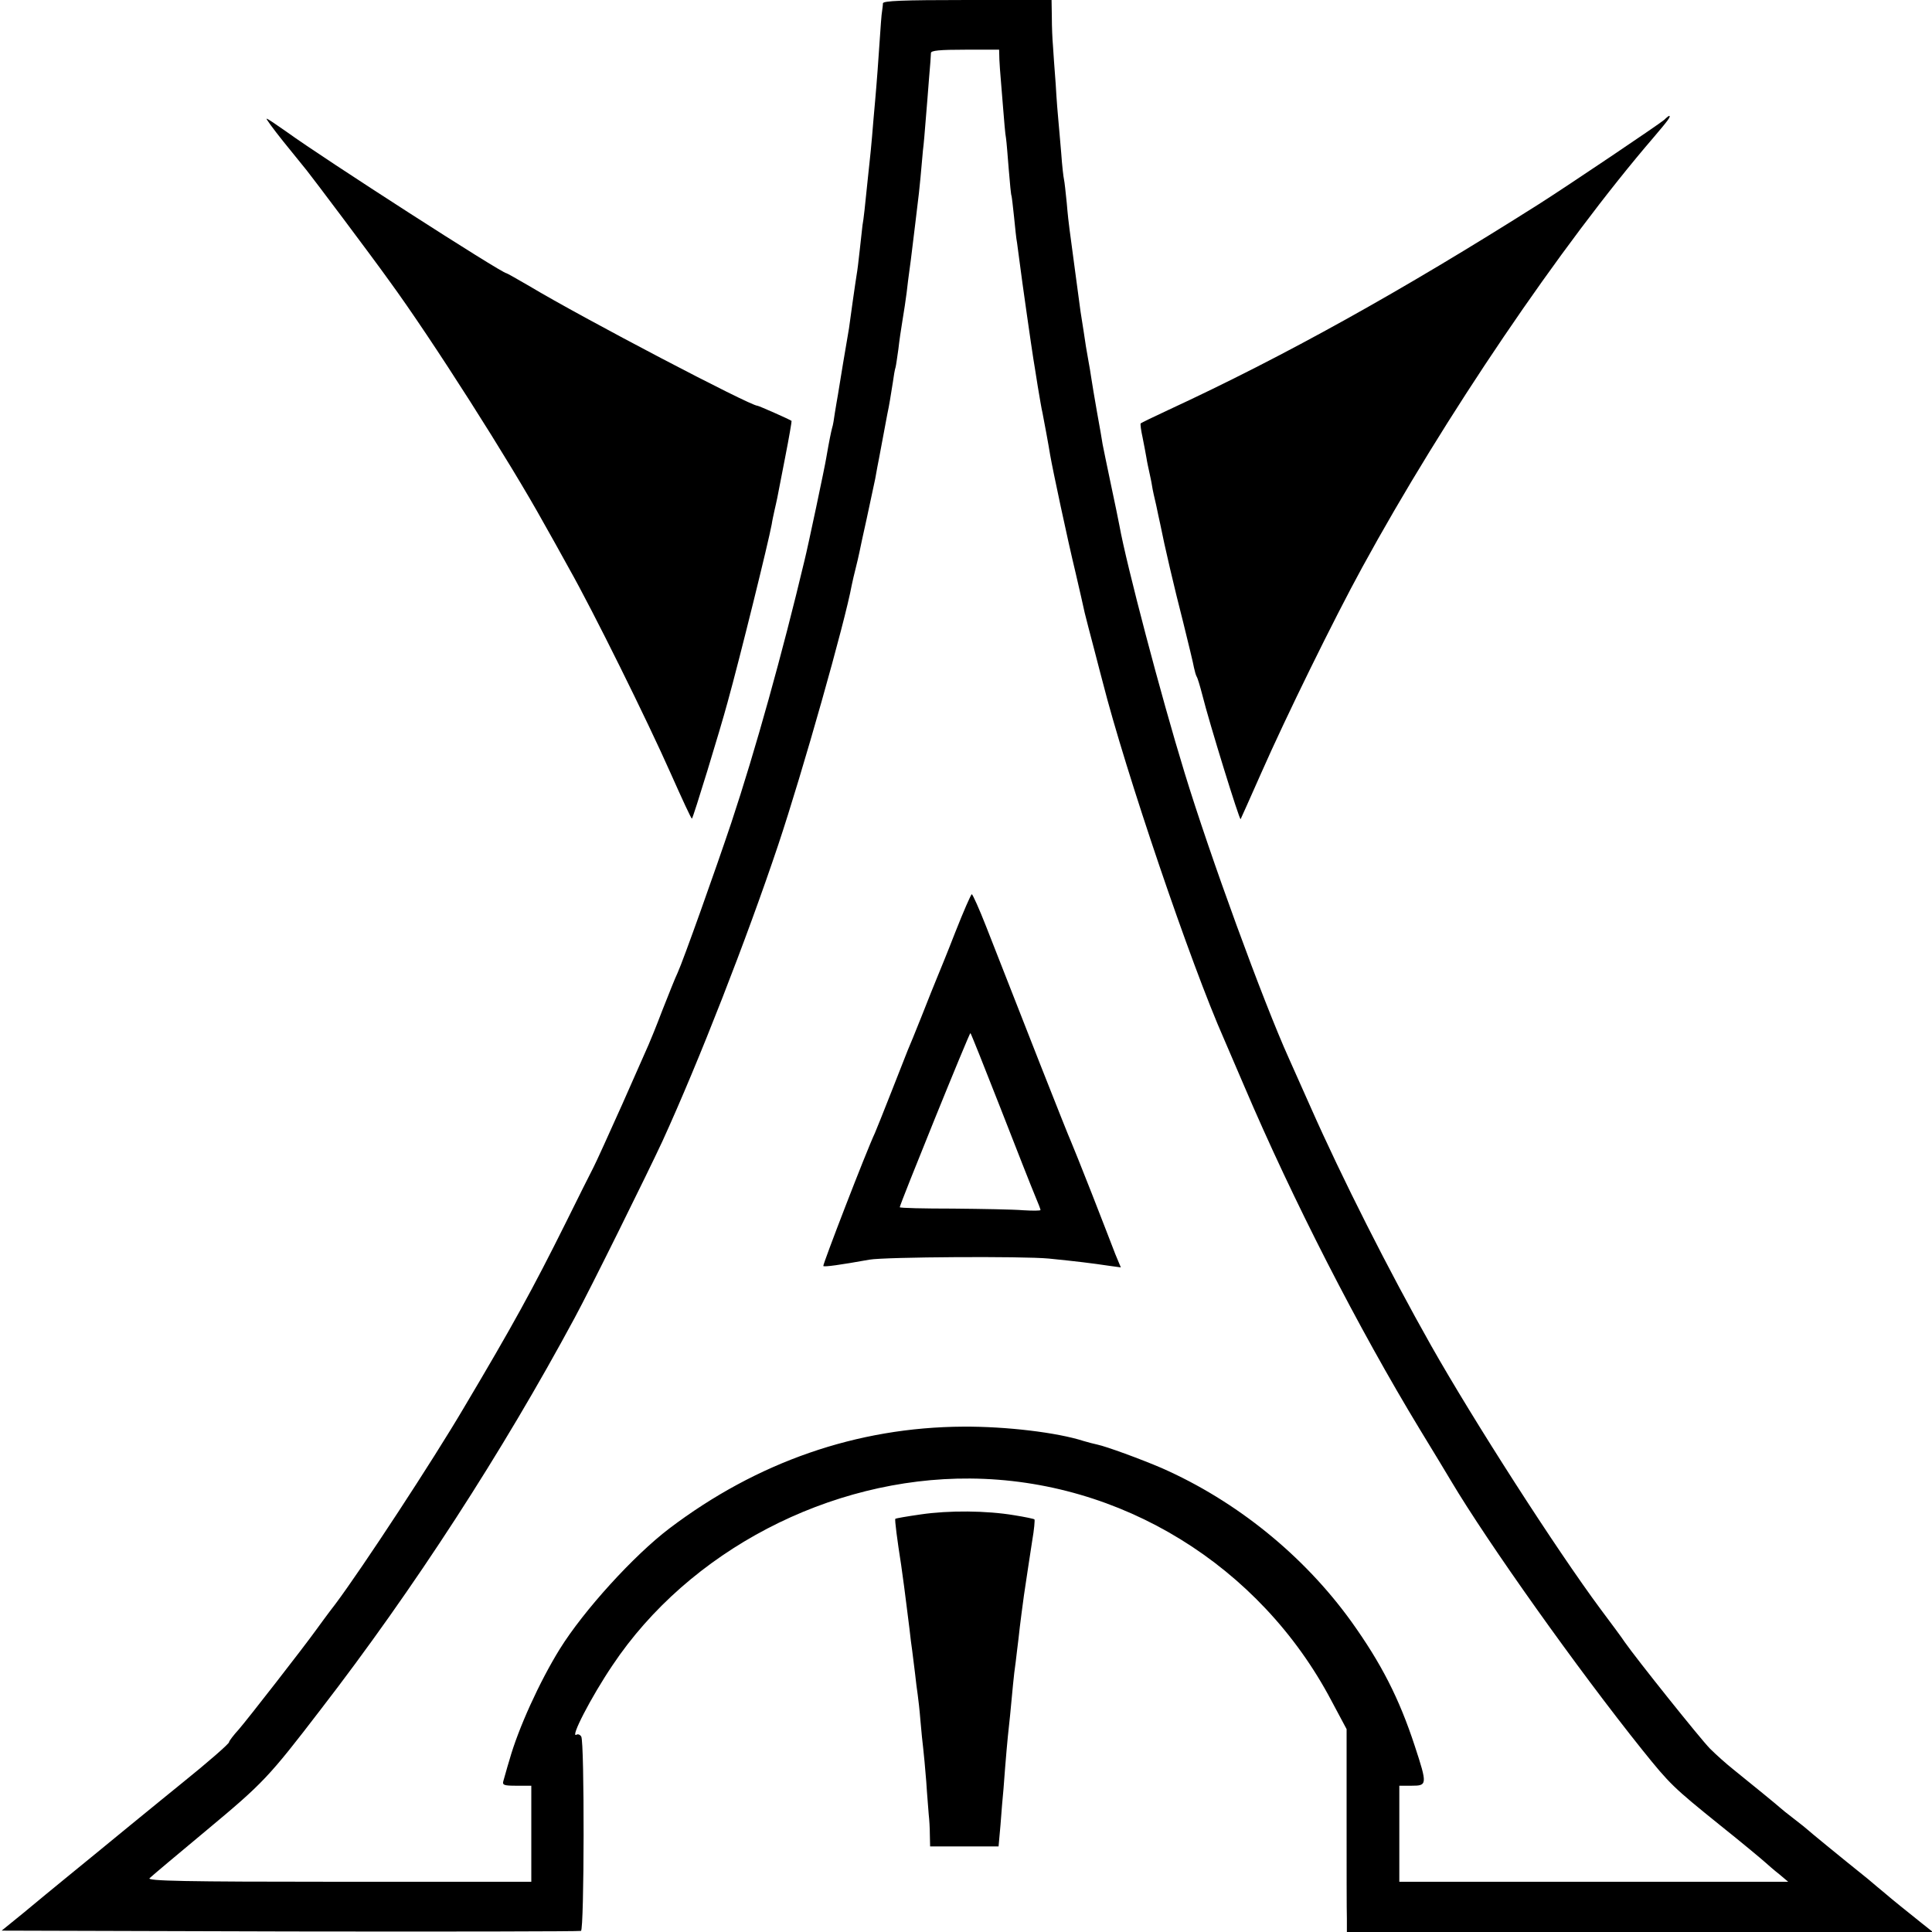 <svg version="1" xmlns="http://www.w3.org/2000/svg" width="933.333" height="933.333" viewBox="0 0 700 700"><path d="M319.9 1.2c0 .7-.2 2-.3 2.8-.2.8-.6 6.4-1 12.5-.4 6-.9 12.8-1.1 15-.2 2.2-.6 7.4-1 11.5-.3 4.1-.8 9.3-1 11.5-.2 2.2-.7 6.5-1 9.5-1.1 10.9-1.6 15.5-2 17.6-.1 1.1-.6 5.2-1 9s-.9 7.8-1.1 8.8c-.2 1.1-.8 5.4-1.4 9.5-.6 4.2-1.2 8.7-1.4 10.1-.8 4.4-3.6 21.4-4 24-.3 1.4-.7 4.3-1.1 6.5-.3 2.2-.7 4.7-1 5.5-.4 1.5-1.1 4.9-2.1 10.7-.4 2.8-6.8 33-7.9 37.3-8 33.6-17.8 68.8-26.5 95-5.8 17.3-17.4 49.9-19.5 54.5-.8 1.6-3.2 7.7-5.5 13.5-2.2 5.8-4.5 11.4-5 12.5-.5 1.1-4.8 10.8-9.5 21.5-4.8 10.7-9.5 21.1-10.5 23-1 1.9-5.5 10.9-10 20-12 24.1-19.3 37.4-36.9 67-11.3 19.2-36.8 58.1-46.6 71.2-2.8 3.6-5.9 7.9-7 9.4-4.6 6.4-24.7 32.2-27.9 35.9-2 2.2-3.6 4.3-3.6 4.7 0 .6-7.8 7.4-17 14.8-2.4 1.9-10.9 8.9-18.9 15.4-8 6.6-18.2 14.9-22.6 18.5-4.4 3.6-11.6 9.5-15.9 13.1l-8 6.5 104.5.3c57.4.1 104.9 0 105.4-.2 1.2-.4 1.3-68.5.1-70.4-.4-.7-1.2-1-1.7-.7-2.6 1.6 5.3-13.7 13-25.1 27.7-41.5 78.7-68.1 129.6-67.7 54.5.4 105 31.4 130.9 80.5l5.5 10.3v32c0 17.6 0 34.1.1 36.7v4.8h212.3l-3.9-3.1c-5.5-4.4-11-8.8-13.4-10.9-1.2-1-4-3.3-6.2-5.2-10.6-8.5-21.3-17.3-21.8-17.8-.3-.3-2.5-2.1-5-4s-4.7-3.7-5-4c-.6-.6-11-9.1-17.1-14-2.4-1.9-6.2-5.3-8.4-7.5-3.6-3.7-26.3-32.1-30.8-38.5-.9-1.4-4.9-6.8-8.8-12-16.1-21.7-45.9-68.1-61.4-95.5-15.3-27.1-32.2-60.5-43.7-86.5-3.3-7.4-6.8-15.3-7.8-17.5-9.4-20.8-28.7-73.7-37.8-103.5-8.6-28-21.1-75.6-23.6-89.5-.3-1.7-1.7-8.4-3.1-15-1.4-6.5-2.7-13.1-3-14.5-.2-1.4-1.1-6.6-2-11.5-.9-5-1.8-10.6-2.1-12.5-.3-1.9-.7-4.6-1-6-.8-4.3-1.1-6.4-1.8-11.1-.4-2.5-.9-5.7-1.1-7-.2-1.3-1.1-8-2-14.9-.9-6.9-1.8-13.6-2-15-.2-1.4-.7-5.7-1-9.5-.4-3.9-.8-7.7-1-8.5-.2-.8-.7-5.1-1-9.5-.4-4.4-.8-9.6-1-11.5-.2-1.9-.7-8-1-13.5-.4-5.5-.9-11.8-1-14-.2-2.2-.4-6.8-.4-10.3L381 0h-30.5c-23.7 0-30.5.3-30.6 1.2zm42.2 20.5c.1 2.1.3 4.7.4 5.8.1 1.1.5 6.1.9 11.1.4 4.9.8 10.1 1.1 11.5.2 1.3.6 6.4 1 11.4.4 4.9.8 9.2 1 9.5.1.3.5 3.7.9 7.5.4 3.9.8 8.1 1.1 9.5.2 1.4.6 4.7 1 7.5.7 5.7 4.3 30.8 4.9 34.5.2 1.4 1 5.9 1.6 10 .7 4.1 1.4 8.4 1.7 9.5.6 3.1 2.2 11.6 2.8 15.4.9 5.2 6.2 30.2 9.2 42.6 1.4 6 2.9 12.6 3.3 14.5.5 1.9 2 8 3.5 13.5 1.4 5.5 2.8 10.7 3 11.5 8.2 32.3 31.9 102.2 44 129.5.7 1.6 4 9.3 7.3 17 17.6 41.3 41.3 87.6 63.7 124.5 4.9 8 9.9 16.3 11.2 18.5 13.5 22.7 46 68.4 69.4 97.6 9.9 12.3 11.1 13.5 28.1 27.2 7.9 6.3 15.2 12.4 16.3 13.4 1.1 1 3.4 3 5.2 4.4l3.2 2.7H507V647h4.5c5.6 0 5.7-.4 1.1-14.4-5.7-17.4-12.2-30-23-45.1-17.3-24-41.7-43.7-68.7-55.6-7.7-3.3-20-7.8-23.3-8.5-1-.2-3.3-.8-5-1.3-9.6-3.1-28.1-5.3-43.6-5.2-38.5.2-74.7 12.8-106.5 36.9-12.9 9.8-31 29.7-39.7 43.7-7.3 11.8-15 28.7-18.2 40.1-1 3.2-1.9 6.7-2.2 7.6-.5 1.6.2 1.8 4.8 1.8h5.3v34.8h-69.8c-56 0-69.6-.3-68.5-1.3.7-.7 10.1-8.6 20.8-17.5 20.4-17 22.3-19 41.1-43.5 33.9-43.9 66-93.5 92.1-142 5.6-10.3 26.7-53 31.8-64 13.3-29.1 30.6-73.5 41.9-107.2 8.9-26.6 24.3-81.1 26.7-94.3.3-1.4.9-4.1 1.4-6 .5-1.9 1.1-4.6 1.4-6 .3-1.4 1.4-6.8 2.6-12 1.1-5.2 2.5-11.8 3.1-14.5.5-2.8 1.1-6.1 1.4-7.5.3-1.4.9-5 1.5-8s1.2-6.6 1.5-8c.7-3.2 1.2-6.5 2-11.5.3-2.2.7-4.7 1-5.5.2-.8.6-3.8 1-6.5.3-2.8 1-7.5 1.5-10.5s1.2-7.5 1.5-10c.3-2.5.7-6.1 1-8 .3-1.9.7-5.4 1-7.8 1-7.9 1.4-11.7 1.9-15.7.3-2.2.8-6.7 1.1-10 .3-3.3.7-7.8.9-10 .3-2.2.7-7.2 1-11 .3-3.9.9-10.6 1.2-15 .4-4.4.7-8.6.7-9.3 0-.9 3.2-1.2 12.4-1.2H362l.1 3.7z"/><path d="M346.1 337.8c-2.9 7.5-6 15-6.7 16.7-.7 1.6-3.1 7.7-5.4 13.5-2.3 5.8-4.6 11.4-5.1 12.5-.4 1.1-3.1 7.8-5.9 15-2.8 7.1-5.5 13.9-6 15-3.2 6.8-19 47.8-18.7 48.2.4.4 6.1-.4 16.7-2.3 5.7-1 55.8-1.3 65-.4 10 1 15.7 1.7 21.7 2.6l4.4.6-2-4.8c-1-2.7-4.9-12.6-8.5-21.9-3.7-9.4-7.1-17.9-7.6-19-.9-1.8-18.6-46.8-30.7-77.8-2.5-6.4-4.9-11.7-5.2-11.7-.3 0-3 6.2-6 13.8zm16.4 63.7c5.8 14.9 11.4 29.1 12.5 31.7 1.1 2.6 2 4.9 2 5.2 0 .3-2.8.3-6.2.1-3.5-.3-15-.5-25.5-.6-10.6 0-19.3-.2-19.3-.5 0-1 25.3-63.4 25.6-63.1.2.1 5.1 12.4 10.9 27.2zM603 43.4c-1.7 1.5-34.5 23.6-45.5 30.6-49.6 31.4-92 55-134.1 74.5-5.4 2.5-9.9 4.7-10.1 4.9-.2.2.1 2.5.7 5.2.5 2.7 1.2 6 1.4 7.4.2 1.4.7 3.6 1 5 .3 1.4.8 3.6 1 5 .2 1.4.9 4.5 1.5 7 .5 2.5 1.2 5.6 1.5 7 1.4 7.2 5.1 23.1 8.3 35.5 1.9 7.7 3.7 15.1 3.9 16.4.3 1.4.7 2.8 1 3.3.3.4 1.2 3.4 2 6.5 2.6 10.4 13.5 45.6 13.9 45.1.1-.2 3.5-7.7 7.5-16.8 8.9-20.2 26.3-55.7 36.6-74.5 29.6-54.2 71.9-116.6 105.6-155.8 5.2-6.1 6.4-7.7 5.5-7.7-.1 0-.9.6-1.7 1.4zM102.6 51.2c3.7 4.6 7.5 9.3 8.5 10.5 2.1 2.6 23.4 30.9 29.9 40 15.5 21.2 43.9 65.9 56 87.8 1.9 3.3 6 10.7 9.2 16.5 8.7 15.4 28.3 55 36.8 74.2 4.1 9.2 7.5 16.6 7.7 16.4.5-.4 10.2-32.1 12.9-42.1 4.5-16.2 14.9-58.4 16-64.5.2-1.4.7-3.6 1-5 .3-1.4.8-3.4 1-4.5.2-1.1 1.5-7.8 2.9-14.9 1.4-7.1 2.4-13 2.3-13.1-.6-.5-11.9-5.5-12.4-5.5-2.6 0-63-31.6-82.7-43.4-4.3-2.5-8-4.6-8.2-4.6-1.7 0-66.2-41.5-79.6-51.2-3.7-2.6-6.9-4.8-7.3-4.8-.3 0 2.4 3.7 6 8.2zM333.6 548.7c-4.9.7-9 1.4-9.2 1.6-.3.2.7 7.8 2.1 16.7.2 1.4.7 5 1.1 8 .7 5.7.8 6 1.9 15 .3 3 .8 6.6 1 8 .2 1.4.6 5 1 8 .3 3 .8 6.6 1 8 .2 1.4.7 5.6 1 9.5.3 3.8.8 8.3 1 10 .2 1.6.7 7 1.1 12 .3 4.9.8 10.3.9 12 .2 1.6.4 4.9.4 7.2l.1 4.3h24.8l.7-7.8c.3-4.2.8-10.2 1.1-13.2.8-10.9 1.5-18.6 1.9-22 .2-1.9.7-6.4 1-10 .3-3.6.8-8.1 1-10 .3-1.9.7-5.5 1-8 .3-2.5.8-6.3 1-8.5.3-2.2.9-7.4 1.5-11.5s1.3-8.6 1.5-10c.2-1.4.9-5.8 1.5-9.8.7-4 1-7.5.8-7.7-.2-.2-3.5-.9-7.3-1.5-10.1-1.7-23.7-1.8-33.9-.3z"/></svg>